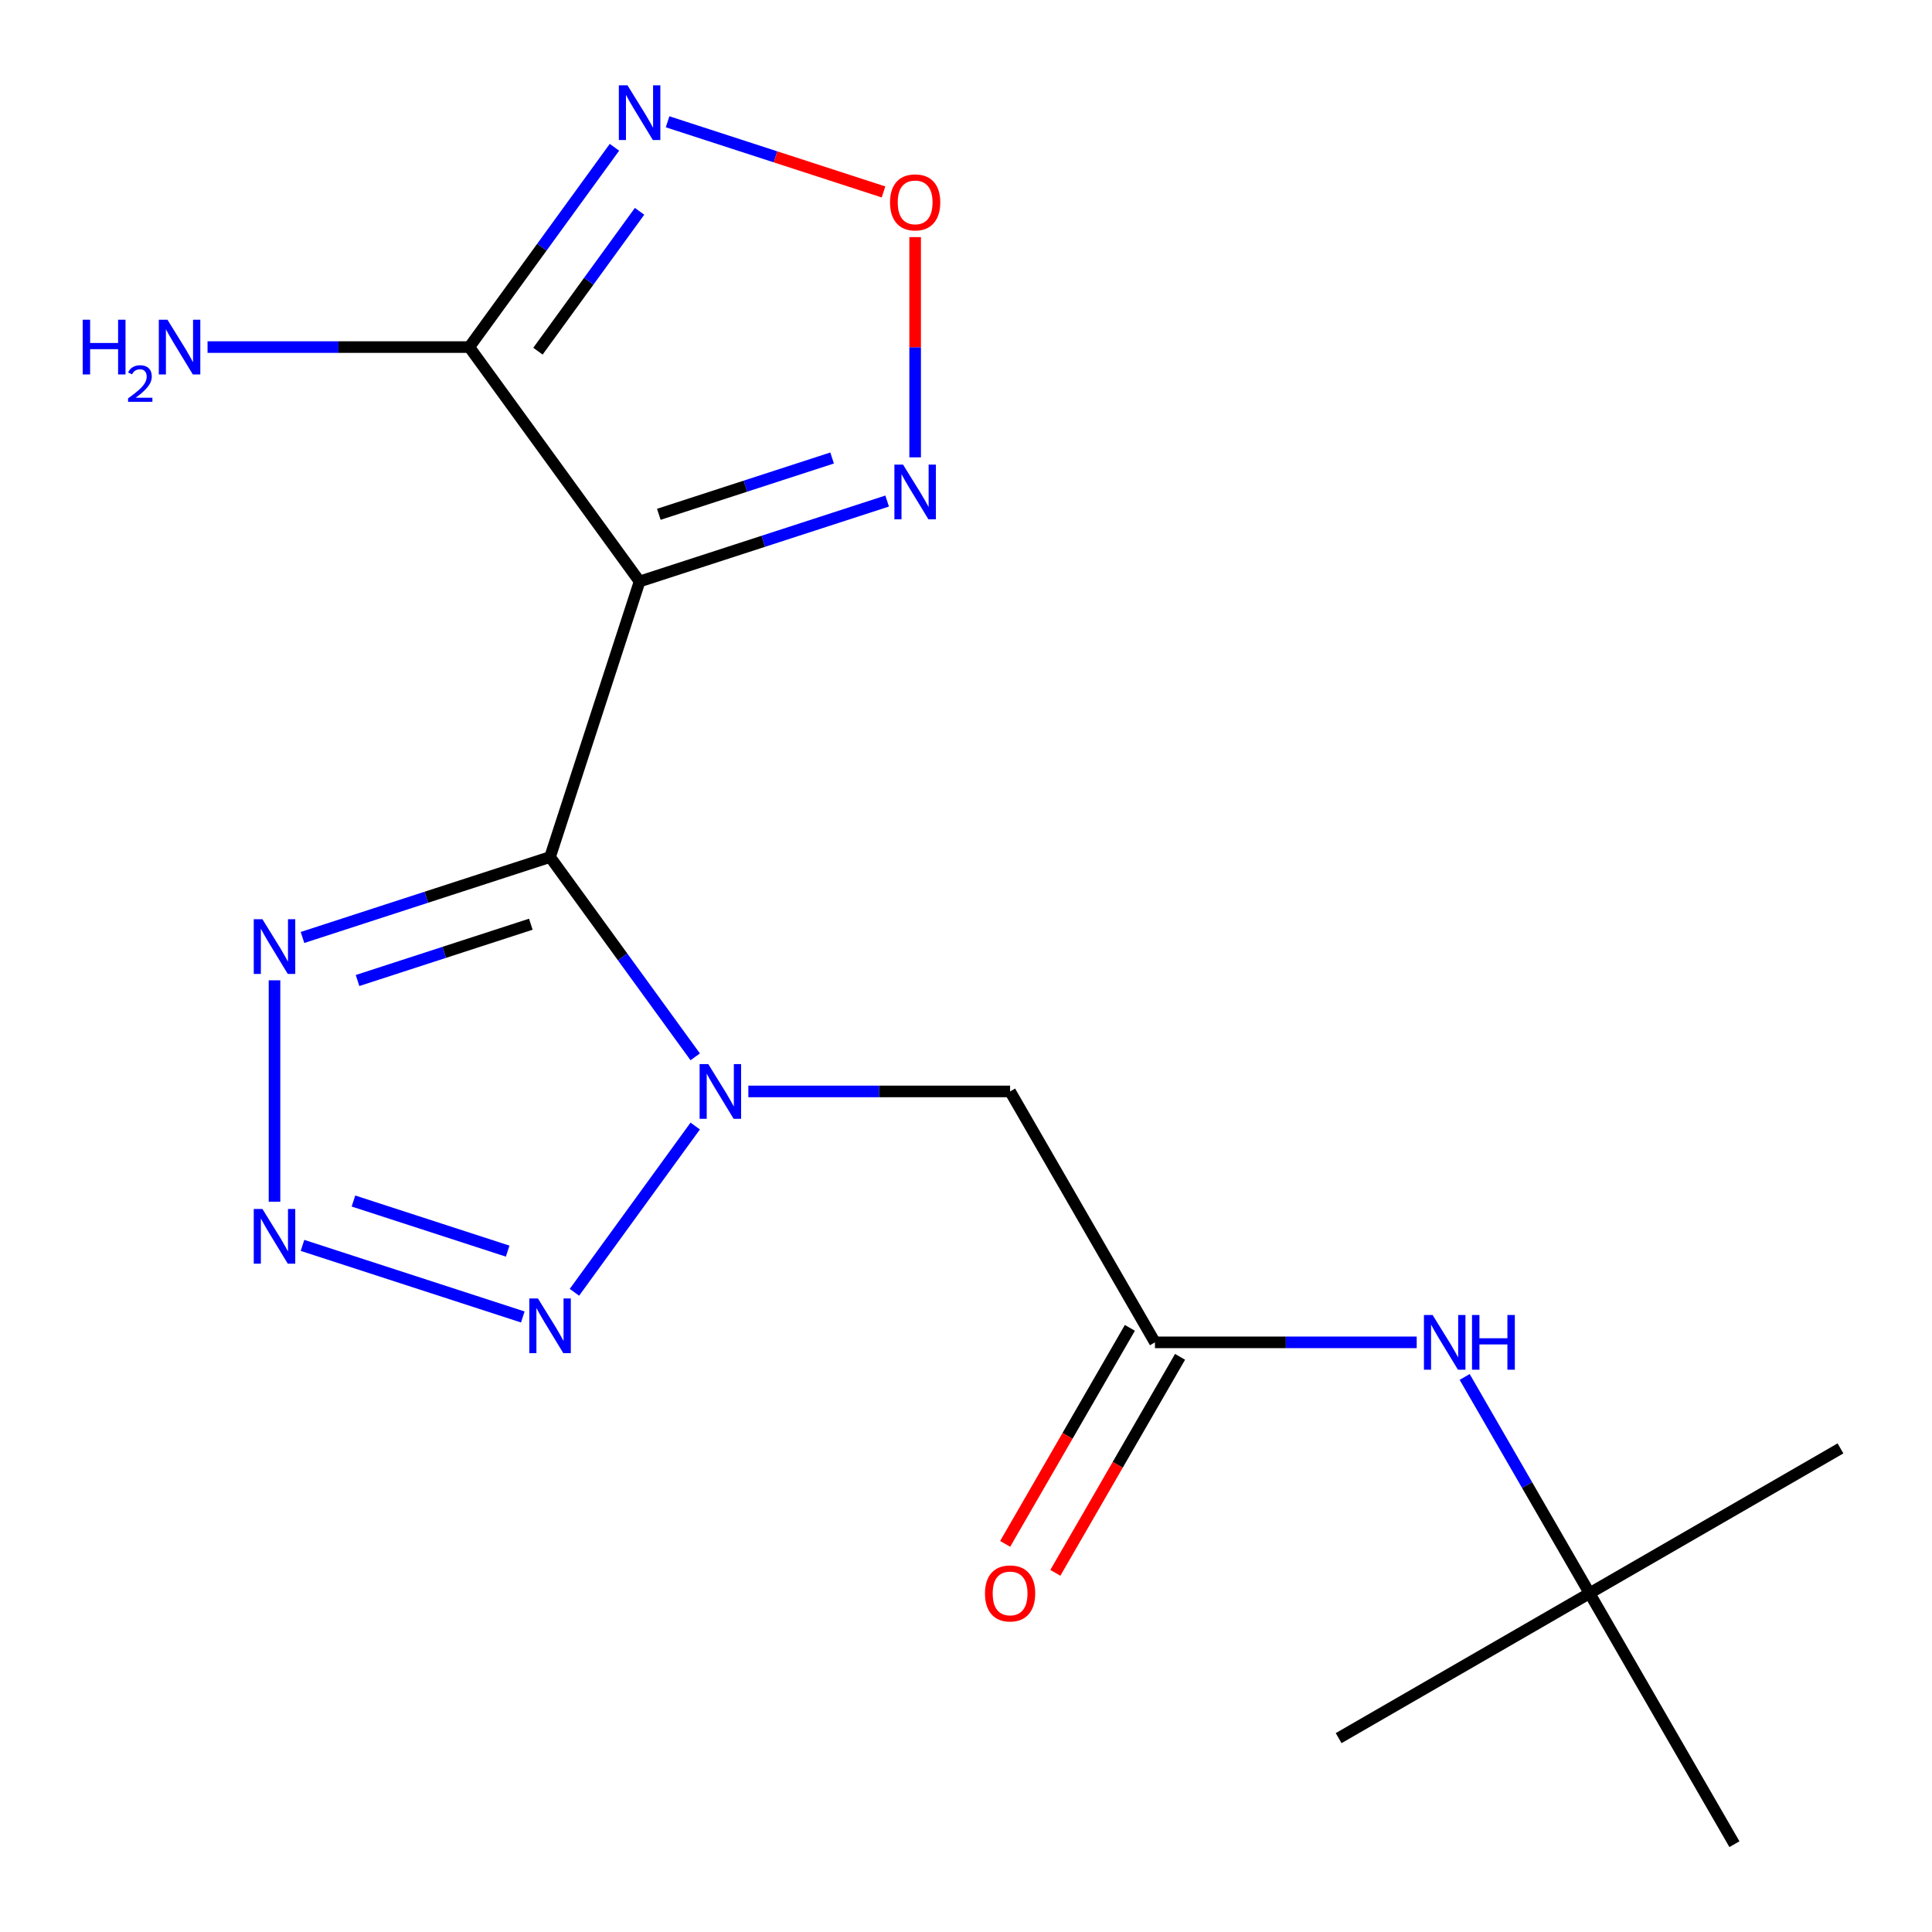 <?xml version='1.0' encoding='iso-8859-1'?>
<svg version='1.1' baseProfile='full'
              xmlns='http://www.w3.org/2000/svg'
                      xmlns:rdkit='http://www.rdkit.org/xml'
                      xmlns:xlink='http://www.w3.org/1999/xlink'
                  xml:space='preserve'
width='1000px' height='1000px' viewBox='0 0 1000 1000'>
<!-- END OF HEADER -->
<rect style='opacity:1.0;fill:#FFFFFF;stroke:none' width='1000' height='1000' x='0' y='0'> </rect>
<path class='bond-0' d='M 284.71,443.599 L 322.278,495.307' style='fill:none;fill-rule:evenodd;stroke:#000000;stroke-width:6px;stroke-linecap:butt;stroke-linejoin:miter;stroke-opacity:1' />
<path class='bond-0' d='M 322.278,495.307 L 359.846,547.015' style='fill:none;fill-rule:evenodd;stroke:#0000FF;stroke-width:6px;stroke-linecap:butt;stroke-linejoin:miter;stroke-opacity:1' />
<path class='bond-1' d='M 284.71,443.599 L 331.052,300.974' style='fill:none;fill-rule:evenodd;stroke:#000000;stroke-width:6px;stroke-linecap:butt;stroke-linejoin:miter;stroke-opacity:1' />
<path class='bond-4' d='M 284.71,443.599 L 220.642,464.416' style='fill:none;fill-rule:evenodd;stroke:#000000;stroke-width:6px;stroke-linecap:butt;stroke-linejoin:miter;stroke-opacity:1' />
<path class='bond-4' d='M 220.642,464.416 L 156.573,485.233' style='fill:none;fill-rule:evenodd;stroke:#0000FF;stroke-width:6px;stroke-linecap:butt;stroke-linejoin:miter;stroke-opacity:1' />
<path class='bond-4' d='M 274.758,478.37 L 229.91,492.942' style='fill:none;fill-rule:evenodd;stroke:#000000;stroke-width:6px;stroke-linecap:butt;stroke-linejoin:miter;stroke-opacity:1' />
<path class='bond-4' d='M 229.91,492.942 L 185.062,507.513' style='fill:none;fill-rule:evenodd;stroke:#0000FF;stroke-width:6px;stroke-linecap:butt;stroke-linejoin:miter;stroke-opacity:1' />
<path class='bond-3' d='M 359.846,582.833 L 297.32,668.893' style='fill:none;fill-rule:evenodd;stroke:#0000FF;stroke-width:6px;stroke-linecap:butt;stroke-linejoin:miter;stroke-opacity:1' />
<path class='bond-8' d='M 387.346,564.924 L 455.085,564.924' style='fill:none;fill-rule:evenodd;stroke:#0000FF;stroke-width:6px;stroke-linecap:butt;stroke-linejoin:miter;stroke-opacity:1' />
<path class='bond-8' d='M 455.085,564.924 L 522.823,564.924' style='fill:none;fill-rule:evenodd;stroke:#000000;stroke-width:6px;stroke-linecap:butt;stroke-linejoin:miter;stroke-opacity:1' />
<path class='bond-5' d='M 331.052,300.974 L 242.904,179.649' style='fill:none;fill-rule:evenodd;stroke:#000000;stroke-width:6px;stroke-linecap:butt;stroke-linejoin:miter;stroke-opacity:1' />
<path class='bond-7' d='M 331.052,300.974 L 395.12,280.157' style='fill:none;fill-rule:evenodd;stroke:#000000;stroke-width:6px;stroke-linecap:butt;stroke-linejoin:miter;stroke-opacity:1' />
<path class='bond-7' d='M 395.12,280.157 L 459.188,259.34' style='fill:none;fill-rule:evenodd;stroke:#0000FF;stroke-width:6px;stroke-linecap:butt;stroke-linejoin:miter;stroke-opacity:1' />
<path class='bond-7' d='M 341.004,266.204 L 385.852,251.632' style='fill:none;fill-rule:evenodd;stroke:#000000;stroke-width:6px;stroke-linecap:butt;stroke-linejoin:miter;stroke-opacity:1' />
<path class='bond-7' d='M 385.852,251.632 L 430.699,237.06' style='fill:none;fill-rule:evenodd;stroke:#0000FF;stroke-width:6px;stroke-linecap:butt;stroke-linejoin:miter;stroke-opacity:1' />
<path class='bond-2' d='M 142.084,621.998 L 142.084,507.403' style='fill:none;fill-rule:evenodd;stroke:#0000FF;stroke-width:6px;stroke-linecap:butt;stroke-linejoin:miter;stroke-opacity:1' />
<path class='bond-18' d='M 156.573,644.614 L 270.602,681.664' style='fill:none;fill-rule:evenodd;stroke:#0000FF;stroke-width:6px;stroke-linecap:butt;stroke-linejoin:miter;stroke-opacity:1' />
<path class='bond-18' d='M 182.946,621.647 L 262.766,647.582' style='fill:none;fill-rule:evenodd;stroke:#0000FF;stroke-width:6px;stroke-linecap:butt;stroke-linejoin:miter;stroke-opacity:1' />
<path class='bond-6' d='M 242.904,179.649 L 280.472,127.942' style='fill:none;fill-rule:evenodd;stroke:#000000;stroke-width:6px;stroke-linecap:butt;stroke-linejoin:miter;stroke-opacity:1' />
<path class='bond-6' d='M 280.472,127.942 L 318.04,76.234' style='fill:none;fill-rule:evenodd;stroke:#0000FF;stroke-width:6px;stroke-linecap:butt;stroke-linejoin:miter;stroke-opacity:1' />
<path class='bond-6' d='M 278.44,181.766 L 304.737,145.571' style='fill:none;fill-rule:evenodd;stroke:#000000;stroke-width:6px;stroke-linecap:butt;stroke-linejoin:miter;stroke-opacity:1' />
<path class='bond-6' d='M 304.737,145.571 L 331.035,109.376' style='fill:none;fill-rule:evenodd;stroke:#0000FF;stroke-width:6px;stroke-linecap:butt;stroke-linejoin:miter;stroke-opacity:1' />
<path class='bond-14' d='M 242.904,179.649 L 175.166,179.649' style='fill:none;fill-rule:evenodd;stroke:#000000;stroke-width:6px;stroke-linecap:butt;stroke-linejoin:miter;stroke-opacity:1' />
<path class='bond-14' d='M 175.166,179.649 L 107.428,179.649' style='fill:none;fill-rule:evenodd;stroke:#0000FF;stroke-width:6px;stroke-linecap:butt;stroke-linejoin:miter;stroke-opacity:1' />
<path class='bond-19' d='M 345.541,63.032 L 401.425,81.19' style='fill:none;fill-rule:evenodd;stroke:#0000FF;stroke-width:6px;stroke-linecap:butt;stroke-linejoin:miter;stroke-opacity:1' />
<path class='bond-19' d='M 401.425,81.19 L 457.309,99.348' style='fill:none;fill-rule:evenodd;stroke:#FF0000;stroke-width:6px;stroke-linecap:butt;stroke-linejoin:miter;stroke-opacity:1' />
<path class='bond-9' d='M 473.677,236.723 L 473.677,179.725' style='fill:none;fill-rule:evenodd;stroke:#0000FF;stroke-width:6px;stroke-linecap:butt;stroke-linejoin:miter;stroke-opacity:1' />
<path class='bond-9' d='M 473.677,179.725 L 473.677,122.728' style='fill:none;fill-rule:evenodd;stroke:#FF0000;stroke-width:6px;stroke-linecap:butt;stroke-linejoin:miter;stroke-opacity:1' />
<path class='bond-10' d='M 522.823,564.924 L 597.805,694.798' style='fill:none;fill-rule:evenodd;stroke:#000000;stroke-width:6px;stroke-linecap:butt;stroke-linejoin:miter;stroke-opacity:1' />
<path class='bond-11' d='M 597.805,694.798 L 665.544,694.798' style='fill:none;fill-rule:evenodd;stroke:#000000;stroke-width:6px;stroke-linecap:butt;stroke-linejoin:miter;stroke-opacity:1' />
<path class='bond-11' d='M 665.544,694.798 L 733.282,694.798' style='fill:none;fill-rule:evenodd;stroke:#0000FF;stroke-width:6px;stroke-linecap:butt;stroke-linejoin:miter;stroke-opacity:1' />
<path class='bond-12' d='M 584.818,687.3 L 552.543,743.202' style='fill:none;fill-rule:evenodd;stroke:#000000;stroke-width:6px;stroke-linecap:butt;stroke-linejoin:miter;stroke-opacity:1' />
<path class='bond-12' d='M 552.543,743.202 L 520.268,799.104' style='fill:none;fill-rule:evenodd;stroke:#FF0000;stroke-width:6px;stroke-linecap:butt;stroke-linejoin:miter;stroke-opacity:1' />
<path class='bond-12' d='M 610.793,702.296 L 578.518,758.198' style='fill:none;fill-rule:evenodd;stroke:#000000;stroke-width:6px;stroke-linecap:butt;stroke-linejoin:miter;stroke-opacity:1' />
<path class='bond-12' d='M 578.518,758.198 L 546.242,814.101' style='fill:none;fill-rule:evenodd;stroke:#FF0000;stroke-width:6px;stroke-linecap:butt;stroke-linejoin:miter;stroke-opacity:1' />
<path class='bond-13' d='M 758.111,712.707 L 790.432,768.689' style='fill:none;fill-rule:evenodd;stroke:#0000FF;stroke-width:6px;stroke-linecap:butt;stroke-linejoin:miter;stroke-opacity:1' />
<path class='bond-13' d='M 790.432,768.689 L 822.754,824.672' style='fill:none;fill-rule:evenodd;stroke:#000000;stroke-width:6px;stroke-linecap:butt;stroke-linejoin:miter;stroke-opacity:1' />
<path class='bond-15' d='M 822.754,824.672 L 952.627,749.689' style='fill:none;fill-rule:evenodd;stroke:#000000;stroke-width:6px;stroke-linecap:butt;stroke-linejoin:miter;stroke-opacity:1' />
<path class='bond-16' d='M 822.754,824.672 L 692.88,899.654' style='fill:none;fill-rule:evenodd;stroke:#000000;stroke-width:6px;stroke-linecap:butt;stroke-linejoin:miter;stroke-opacity:1' />
<path class='bond-17' d='M 822.754,824.672 L 897.736,954.545' style='fill:none;fill-rule:evenodd;stroke:#000000;stroke-width:6px;stroke-linecap:butt;stroke-linejoin:miter;stroke-opacity:1' />
<path  class='atom-1' d='M 366.597 550.764
L 375.877 565.764
Q 376.797 567.244, 378.277 569.924
Q 379.757 572.604, 379.837 572.764
L 379.837 550.764
L 383.597 550.764
L 383.597 579.084
L 379.717 579.084
L 369.757 562.684
Q 368.597 560.764, 367.357 558.564
Q 366.157 556.364, 365.797 555.684
L 365.797 579.084
L 362.117 579.084
L 362.117 550.764
L 366.597 550.764
' fill='#0000FF'/>
<path  class='atom-3' d='M 135.824 625.747
L 145.104 640.747
Q 146.024 642.227, 147.504 644.907
Q 148.984 647.587, 149.064 647.747
L 149.064 625.747
L 152.824 625.747
L 152.824 654.067
L 148.944 654.067
L 138.984 637.667
Q 137.824 635.747, 136.584 633.547
Q 135.384 631.347, 135.024 630.667
L 135.024 654.067
L 131.344 654.067
L 131.344 625.747
L 135.824 625.747
' fill='#0000FF'/>
<path  class='atom-4' d='M 278.45 672.088
L 287.73 687.088
Q 288.65 688.568, 290.13 691.248
Q 291.61 693.928, 291.69 694.088
L 291.69 672.088
L 295.45 672.088
L 295.45 700.408
L 291.57 700.408
L 281.61 684.008
Q 280.45 682.088, 279.21 679.888
Q 278.01 677.688, 277.65 677.008
L 277.65 700.408
L 273.97 700.408
L 273.97 672.088
L 278.45 672.088
' fill='#0000FF'/>
<path  class='atom-5' d='M 135.824 475.781
L 145.104 490.781
Q 146.024 492.261, 147.504 494.941
Q 148.984 497.621, 149.064 497.781
L 149.064 475.781
L 152.824 475.781
L 152.824 504.101
L 148.944 504.101
L 138.984 487.701
Q 137.824 485.781, 136.584 483.581
Q 135.384 481.381, 135.024 480.701
L 135.024 504.101
L 131.344 504.101
L 131.344 475.781
L 135.824 475.781
' fill='#0000FF'/>
<path  class='atom-7' d='M 324.792 44.165
L 334.072 59.165
Q 334.992 60.645, 336.472 63.325
Q 337.952 66.005, 338.032 66.165
L 338.032 44.165
L 341.792 44.165
L 341.792 72.485
L 337.912 72.485
L 327.952 56.085
Q 326.792 54.165, 325.552 51.965
Q 324.352 49.765, 323.992 49.085
L 323.992 72.485
L 320.312 72.485
L 320.312 44.165
L 324.792 44.165
' fill='#0000FF'/>
<path  class='atom-8' d='M 467.417 240.472
L 476.697 255.472
Q 477.617 256.952, 479.097 259.632
Q 480.577 262.312, 480.657 262.472
L 480.657 240.472
L 484.417 240.472
L 484.417 268.792
L 480.537 268.792
L 470.577 252.392
Q 469.417 250.472, 468.177 248.272
Q 466.977 246.072, 466.617 245.392
L 466.617 268.792
L 462.937 268.792
L 462.937 240.472
L 467.417 240.472
' fill='#0000FF'/>
<path  class='atom-10' d='M 460.677 104.747
Q 460.677 97.947, 464.037 94.147
Q 467.397 90.347, 473.677 90.347
Q 479.957 90.347, 483.317 94.147
Q 486.677 97.947, 486.677 104.747
Q 486.677 111.627, 483.277 115.547
Q 479.877 119.427, 473.677 119.427
Q 467.437 119.427, 464.037 115.547
Q 460.677 111.667, 460.677 104.747
M 473.677 116.227
Q 477.997 116.227, 480.317 113.347
Q 482.677 110.427, 482.677 104.747
Q 482.677 99.187, 480.317 96.387
Q 477.997 93.547, 473.677 93.547
Q 469.357 93.547, 466.997 96.347
Q 464.677 99.147, 464.677 104.747
Q 464.677 110.467, 466.997 113.347
Q 469.357 116.227, 473.677 116.227
' fill='#FF0000'/>
<path  class='atom-12' d='M 741.511 680.638
L 750.791 695.638
Q 751.711 697.118, 753.191 699.798
Q 754.671 702.478, 754.751 702.638
L 754.751 680.638
L 758.511 680.638
L 758.511 708.958
L 754.631 708.958
L 744.671 692.558
Q 743.511 690.638, 742.271 688.438
Q 741.071 686.238, 740.711 685.558
L 740.711 708.958
L 737.031 708.958
L 737.031 680.638
L 741.511 680.638
' fill='#0000FF'/>
<path  class='atom-12' d='M 761.911 680.638
L 765.751 680.638
L 765.751 692.678
L 780.231 692.678
L 780.231 680.638
L 784.071 680.638
L 784.071 708.958
L 780.231 708.958
L 780.231 695.878
L 765.751 695.878
L 765.751 708.958
L 761.911 708.958
L 761.911 680.638
' fill='#0000FF'/>
<path  class='atom-13' d='M 509.823 824.752
Q 509.823 817.952, 513.183 814.152
Q 516.543 810.352, 522.823 810.352
Q 529.103 810.352, 532.463 814.152
Q 535.823 817.952, 535.823 824.752
Q 535.823 831.632, 532.423 835.552
Q 529.023 839.432, 522.823 839.432
Q 516.583 839.432, 513.183 835.552
Q 509.823 831.672, 509.823 824.752
M 522.823 836.232
Q 527.143 836.232, 529.463 833.352
Q 531.823 830.432, 531.823 824.752
Q 531.823 819.192, 529.463 816.392
Q 527.143 813.552, 522.823 813.552
Q 518.503 813.552, 516.143 816.352
Q 513.823 819.152, 513.823 824.752
Q 513.823 830.472, 516.143 833.352
Q 518.503 836.232, 522.823 836.232
' fill='#FF0000'/>
<path  class='atom-15' d='M 42.806 165.489
L 46.646 165.489
L 46.646 177.529
L 61.126 177.529
L 61.126 165.489
L 64.966 165.489
L 64.966 193.809
L 61.126 193.809
L 61.126 180.729
L 46.646 180.729
L 46.646 193.809
L 42.806 193.809
L 42.806 165.489
' fill='#0000FF'/>
<path  class='atom-15' d='M 66.339 192.816
Q 67.025 191.047, 68.662 190.07
Q 70.299 189.067, 72.569 189.067
Q 75.394 189.067, 76.978 190.598
Q 78.562 192.129, 78.562 194.848
Q 78.562 197.62, 76.503 200.208
Q 74.47 202.795, 70.246 205.857
L 78.879 205.857
L 78.879 207.969
L 66.286 207.969
L 66.286 206.2
Q 69.771 203.719, 71.83 201.871
Q 73.916 200.023, 74.919 198.36
Q 75.922 196.696, 75.922 194.98
Q 75.922 193.185, 75.025 192.182
Q 74.127 191.179, 72.569 191.179
Q 71.064 191.179, 70.061 191.786
Q 69.058 192.393, 68.345 193.74
L 66.339 192.816
' fill='#0000FF'/>
<path  class='atom-15' d='M 86.679 165.489
L 95.959 180.489
Q 96.879 181.969, 98.359 184.649
Q 99.839 187.329, 99.919 187.489
L 99.919 165.489
L 103.679 165.489
L 103.679 193.809
L 99.799 193.809
L 89.839 177.409
Q 88.679 175.489, 87.439 173.289
Q 86.239 171.089, 85.879 170.409
L 85.879 193.809
L 82.199 193.809
L 82.199 165.489
L 86.679 165.489
' fill='#0000FF'/>
</svg>
